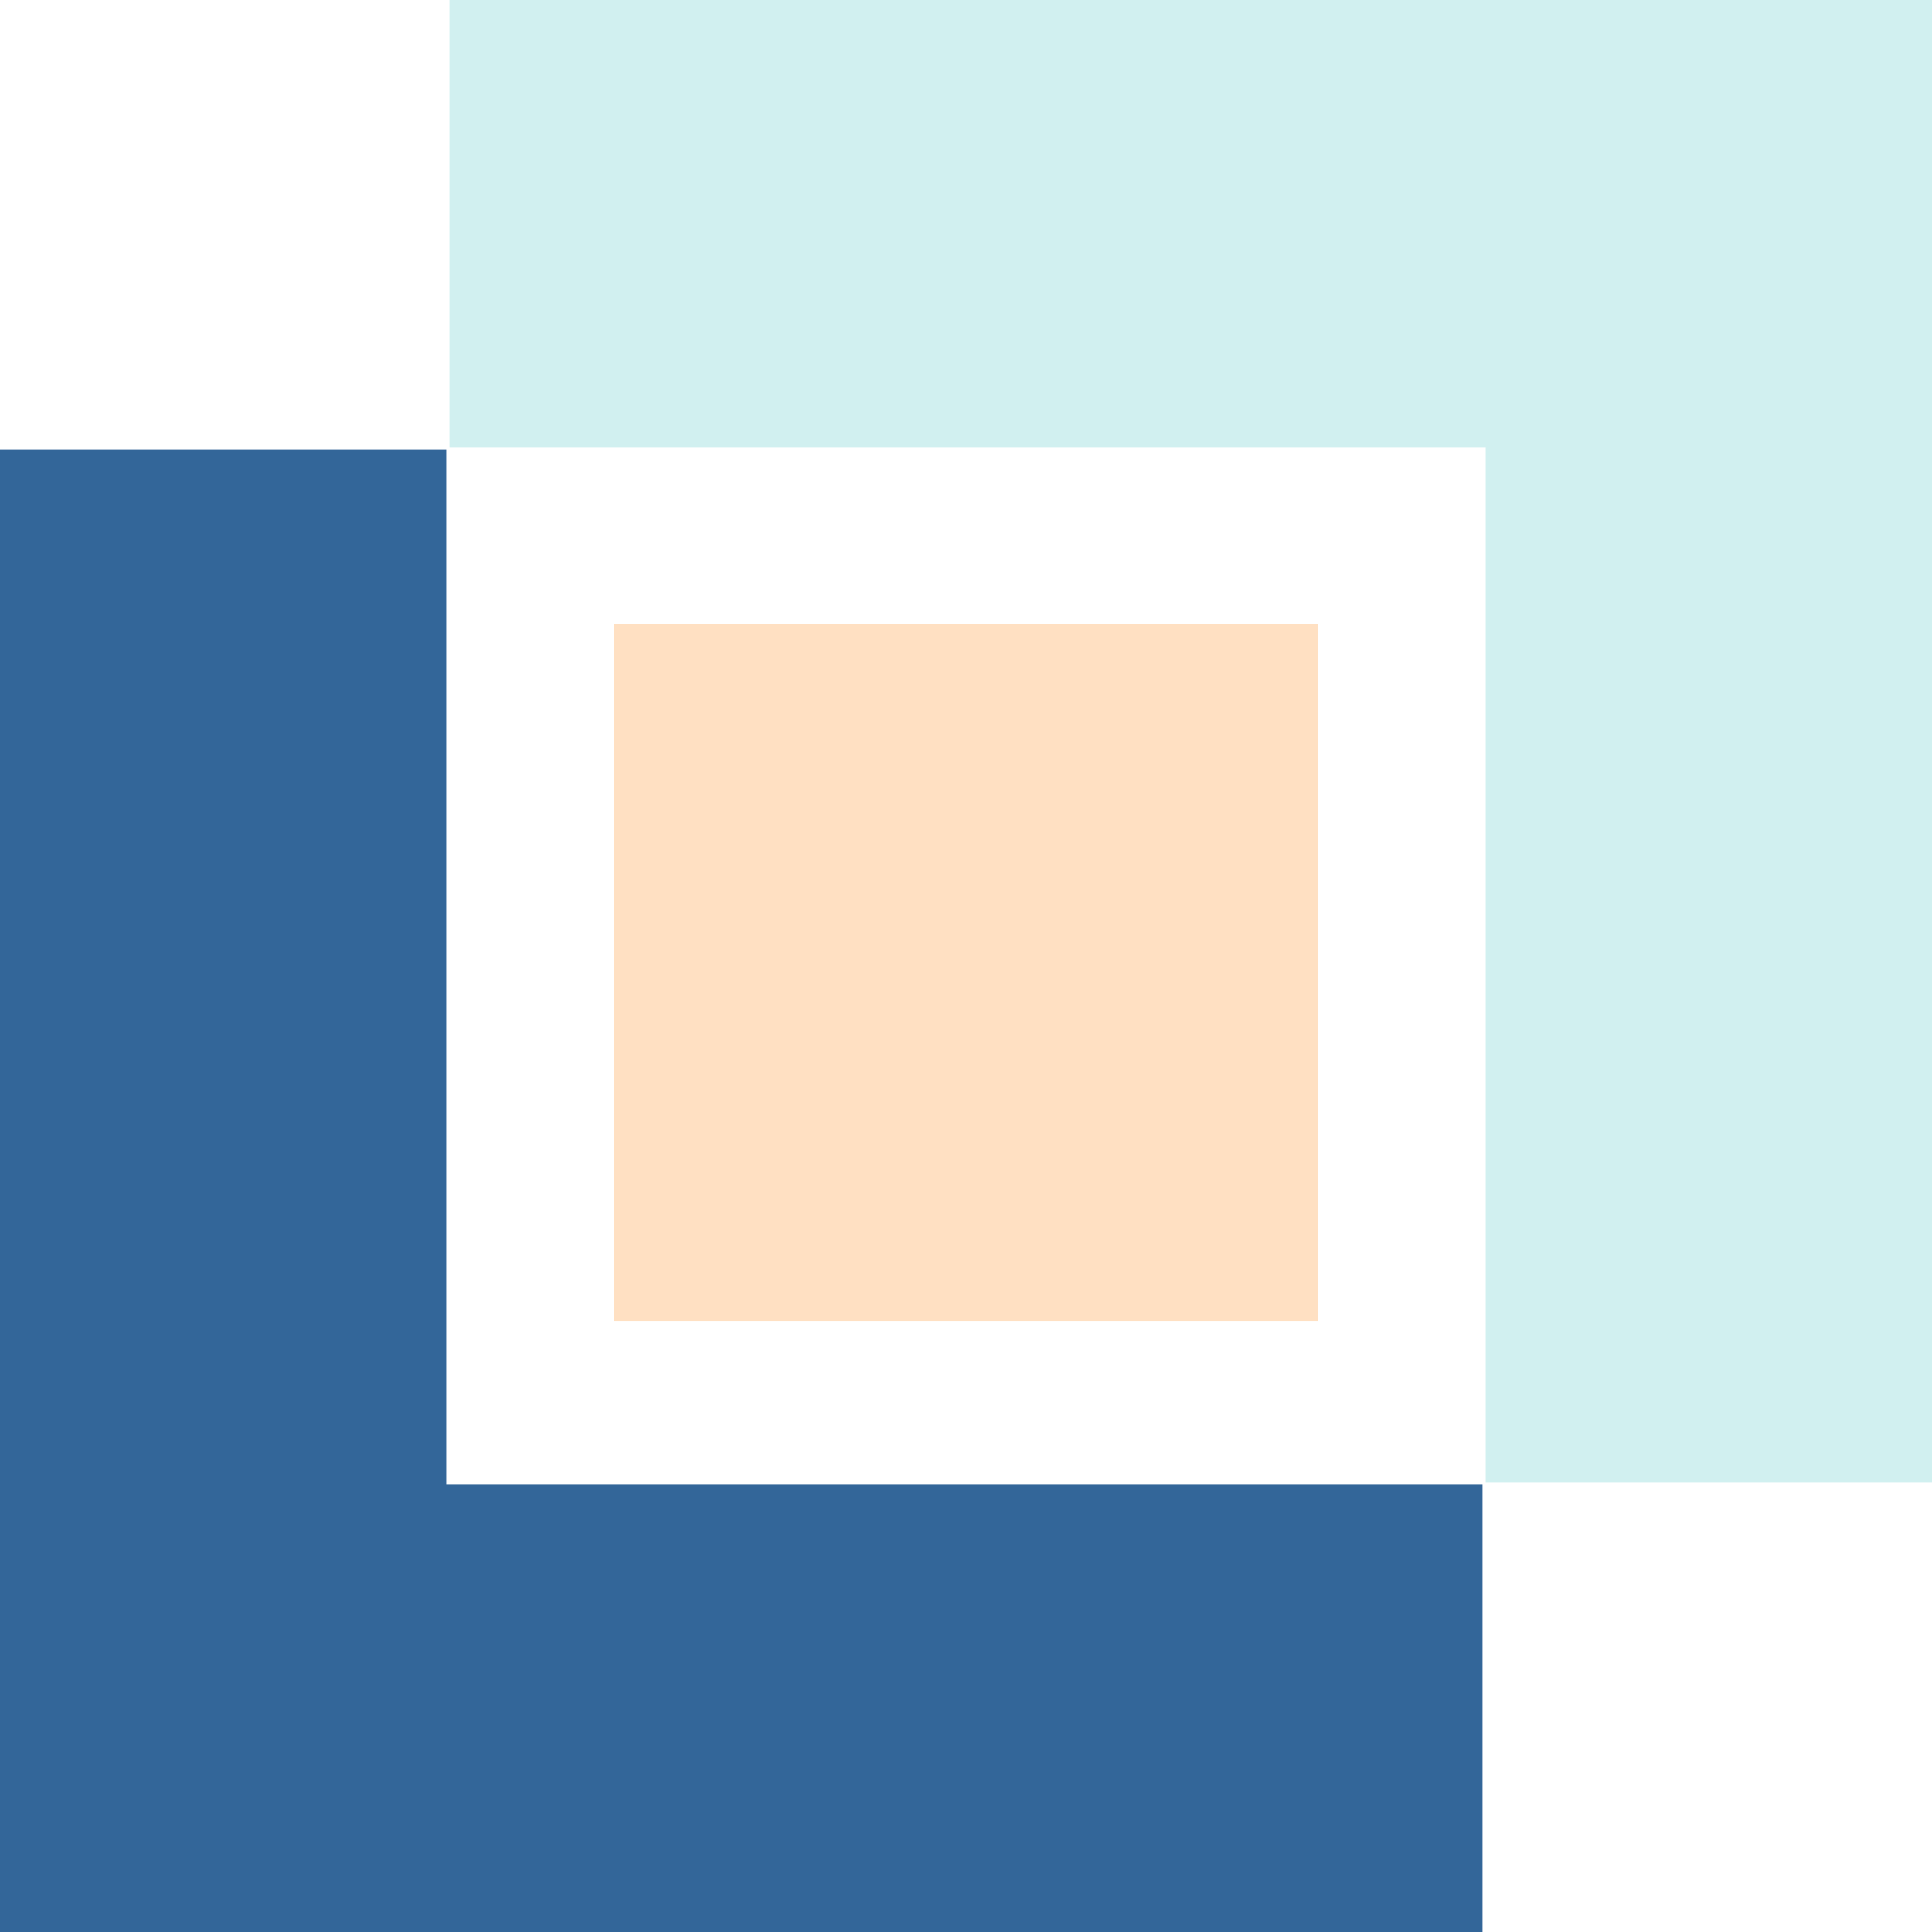 <?xml version="1.0" encoding="UTF-8"?><svg width="472" height="472" viewBox="0 0 472 472" fill="none" xmlns="http://www.w3.org/2000/svg">
<path d="M0 109.806V472H362.194V362.573H109.023V109.806H0Z" fill="#336699"/>
<path d="M472 0H109.806V109.387H362.978V362.194H472V0Z" fill="#D1F0F0"/>
<path d="M322.042 152.417H149.958V322.861H322.042V152.417Z" fill="#FFE0C2"/>
</svg>
